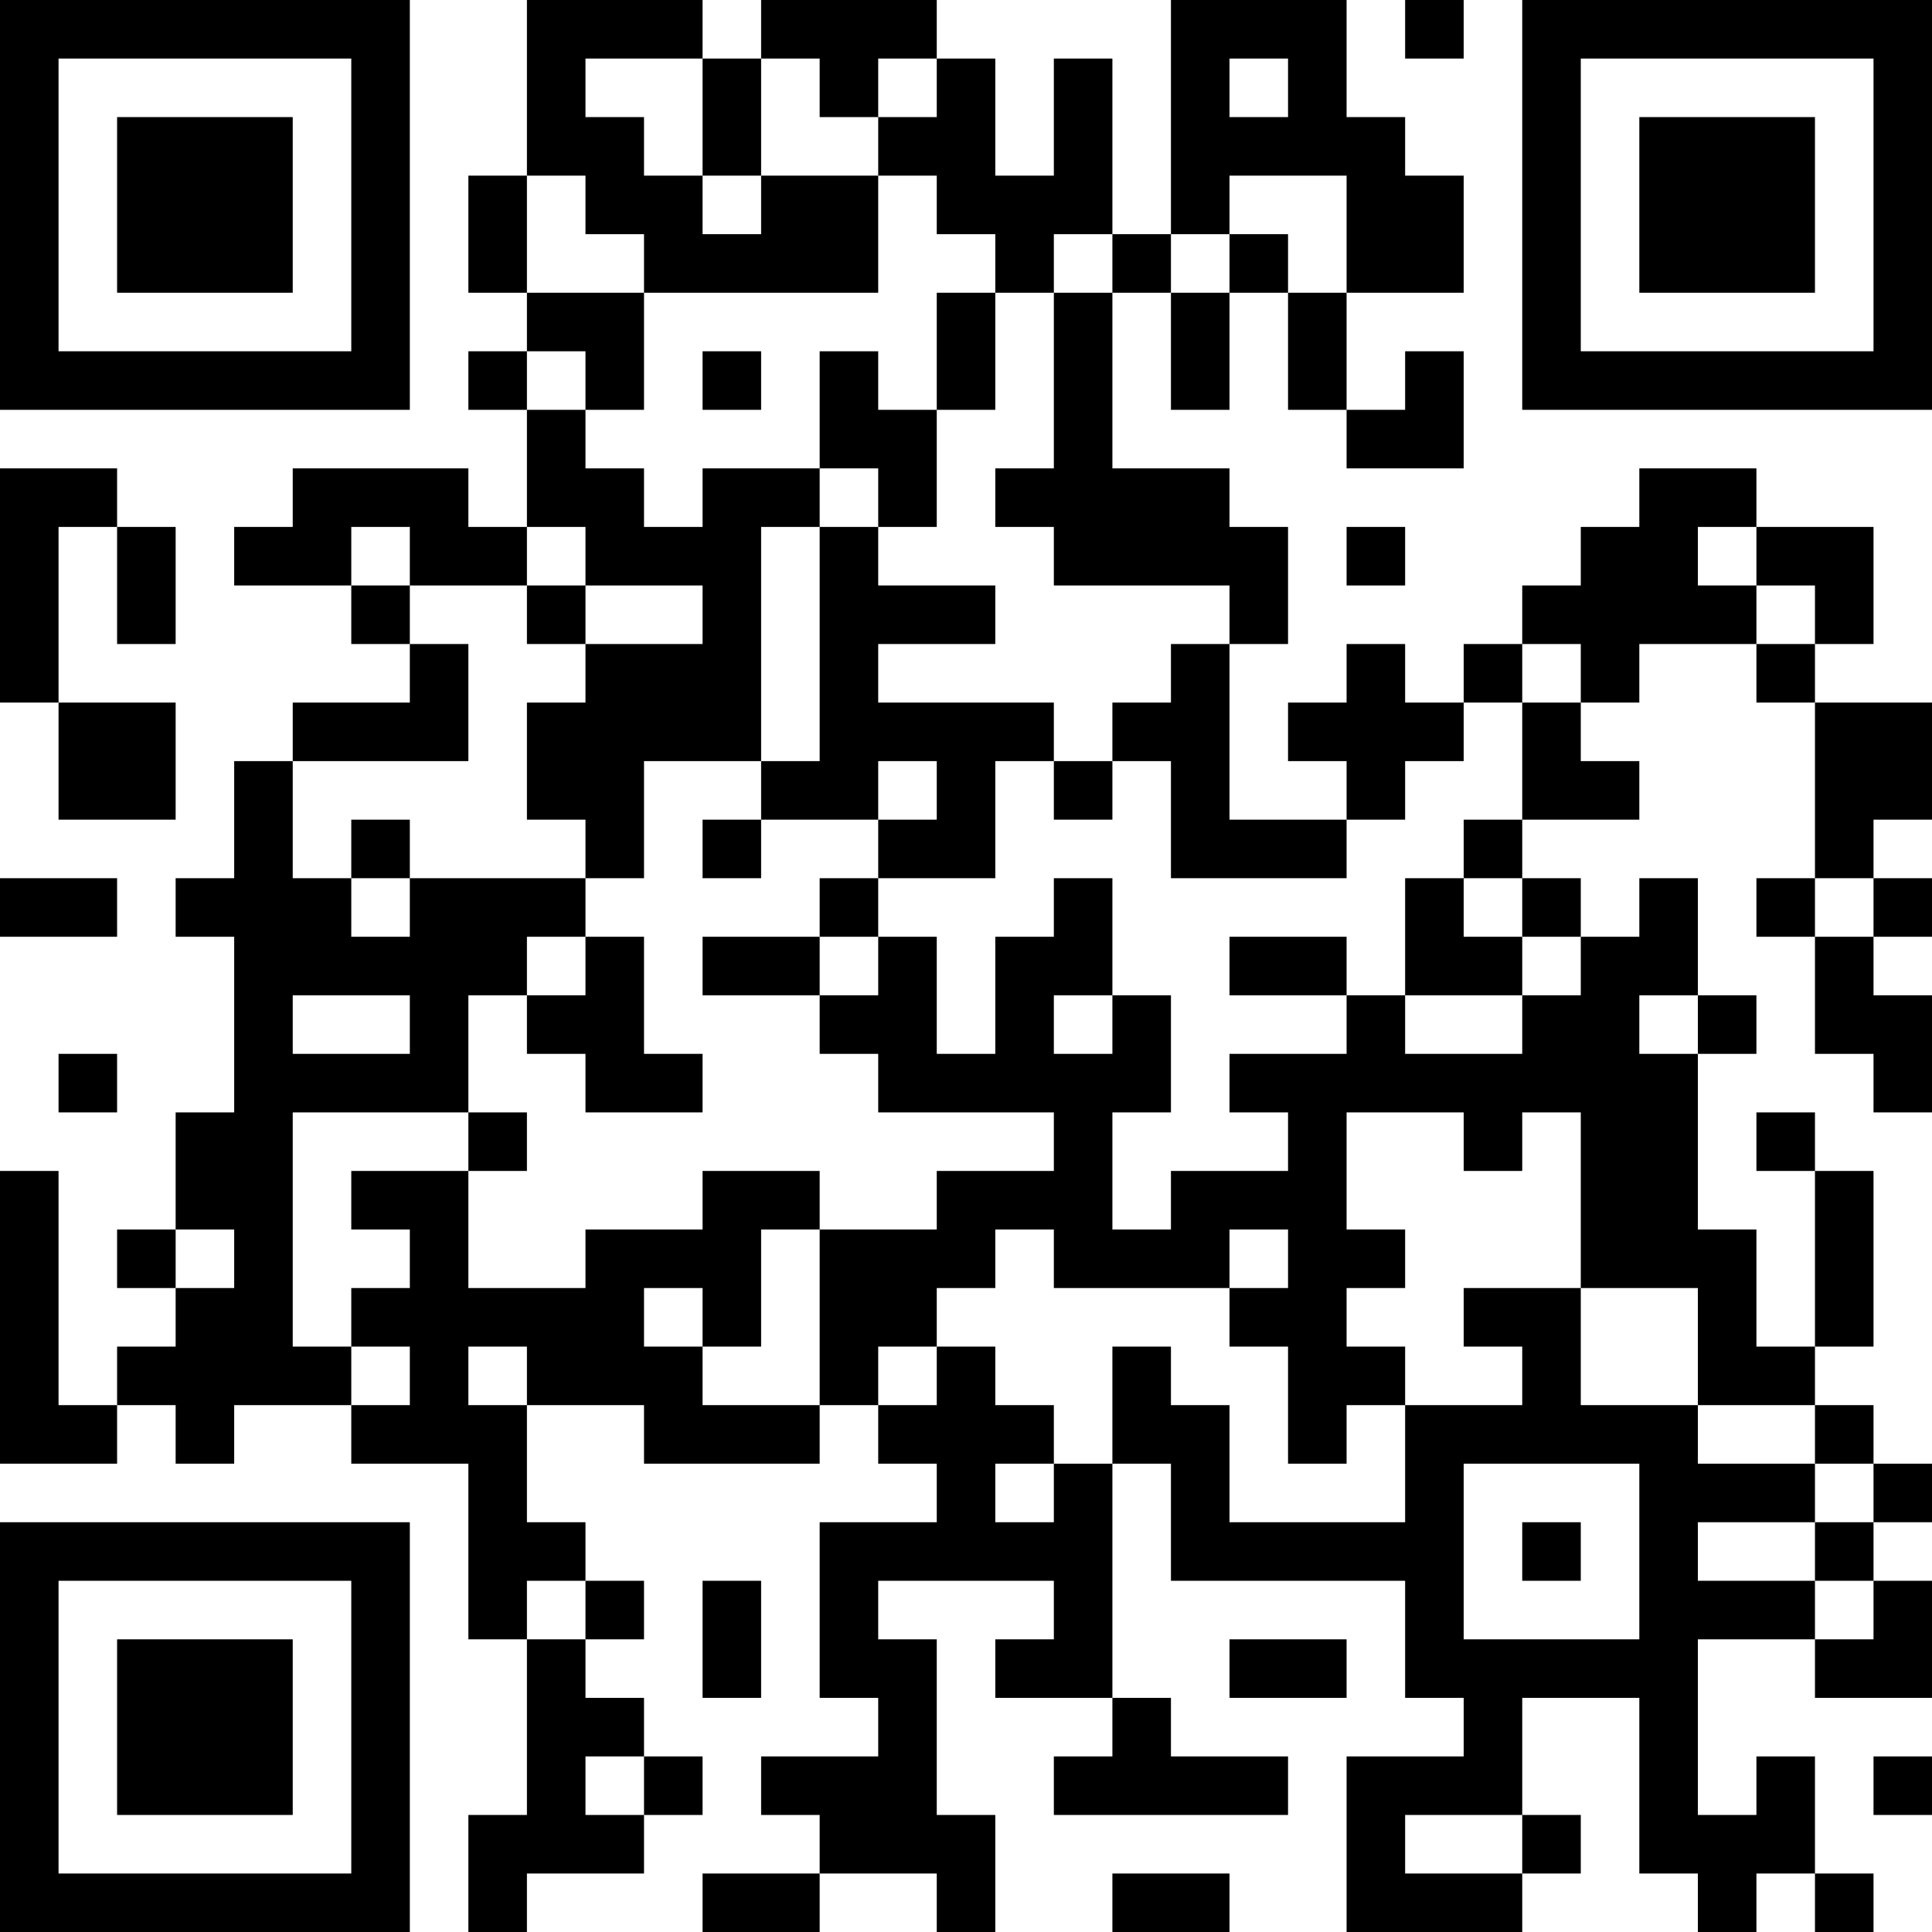 <?xml version="1.0" encoding="UTF-8"?>
<svg xmlns="http://www.w3.org/2000/svg" version="1.1" width="250" height="250" viewBox="0 0 250 250"><rect x="0" y="0" width="250" height="250" fill="#ffffff"/><g transform="scale(7.576)"><g transform="translate(0,0)"><path fill-rule="evenodd" d="M9 0L9 3L8 3L8 5L9 5L9 6L8 6L8 7L9 7L9 9L8 9L8 8L5 8L5 9L4 9L4 10L6 10L6 11L7 11L7 12L5 12L5 13L4 13L4 15L3 15L3 16L4 16L4 19L3 19L3 21L2 21L2 22L3 22L3 23L2 23L2 24L1 24L1 20L0 20L0 25L2 25L2 24L3 24L3 25L4 25L4 24L6 24L6 25L8 25L8 28L9 28L9 31L8 31L8 33L9 33L9 32L11 32L11 31L12 31L12 30L11 30L11 29L10 29L10 28L11 28L11 27L10 27L10 26L9 26L9 24L11 24L11 25L14 25L14 24L15 24L15 25L16 25L16 26L14 26L14 29L15 29L15 30L13 30L13 31L14 31L14 32L12 32L12 33L14 33L14 32L16 32L16 33L17 33L17 31L16 31L16 28L15 28L15 27L18 27L18 28L17 28L17 29L19 29L19 30L18 30L18 31L22 31L22 30L20 30L20 29L19 29L19 25L20 25L20 27L24 27L24 29L25 29L25 30L23 30L23 33L26 33L26 32L27 32L27 31L26 31L26 29L28 29L28 32L29 32L29 33L30 33L30 32L31 32L31 33L32 33L32 32L31 32L31 30L30 30L30 31L29 31L29 28L31 28L31 29L33 29L33 27L32 27L32 26L33 26L33 25L32 25L32 24L31 24L31 23L32 23L32 20L31 20L31 19L30 19L30 20L31 20L31 23L30 23L30 21L29 21L29 18L30 18L30 17L29 17L29 15L28 15L28 16L27 16L27 15L26 15L26 14L28 14L28 13L27 13L27 12L28 12L28 11L30 11L30 12L31 12L31 15L30 15L30 16L31 16L31 18L32 18L32 19L33 19L33 17L32 17L32 16L33 16L33 15L32 15L32 14L33 14L33 12L31 12L31 11L32 11L32 9L30 9L30 8L28 8L28 9L27 9L27 10L26 10L26 11L25 11L25 12L24 12L24 11L23 11L23 12L22 12L22 13L23 13L23 14L21 14L21 11L22 11L22 9L21 9L21 8L19 8L19 5L20 5L20 7L21 7L21 5L22 5L22 7L23 7L23 8L25 8L25 6L24 6L24 7L23 7L23 5L25 5L25 3L24 3L24 2L23 2L23 0L20 0L20 4L19 4L19 1L18 1L18 3L17 3L17 1L16 1L16 0L13 0L13 1L12 1L12 0ZM24 0L24 1L25 1L25 0ZM10 1L10 2L11 2L11 3L12 3L12 4L13 4L13 3L15 3L15 5L11 5L11 4L10 4L10 3L9 3L9 5L11 5L11 7L10 7L10 6L9 6L9 7L10 7L10 8L11 8L11 9L12 9L12 8L14 8L14 9L13 9L13 13L11 13L11 15L10 15L10 14L9 14L9 12L10 12L10 11L12 11L12 10L10 10L10 9L9 9L9 10L7 10L7 9L6 9L6 10L7 10L7 11L8 11L8 13L5 13L5 15L6 15L6 16L7 16L7 15L10 15L10 16L9 16L9 17L8 17L8 19L5 19L5 23L6 23L6 24L7 24L7 23L6 23L6 22L7 22L7 21L6 21L6 20L8 20L8 22L10 22L10 21L12 21L12 20L14 20L14 21L13 21L13 23L12 23L12 22L11 22L11 23L12 23L12 24L14 24L14 21L16 21L16 20L18 20L18 19L15 19L15 18L14 18L14 17L15 17L15 16L16 16L16 18L17 18L17 16L18 16L18 15L19 15L19 17L18 17L18 18L19 18L19 17L20 17L20 19L19 19L19 21L20 21L20 20L22 20L22 19L21 19L21 18L23 18L23 17L24 17L24 18L26 18L26 17L27 17L27 16L26 16L26 15L25 15L25 14L26 14L26 12L27 12L27 11L26 11L26 12L25 12L25 13L24 13L24 14L23 14L23 15L20 15L20 13L19 13L19 12L20 12L20 11L21 11L21 10L18 10L18 9L17 9L17 8L18 8L18 5L19 5L19 4L18 4L18 5L17 5L17 4L16 4L16 3L15 3L15 2L16 2L16 1L15 1L15 2L14 2L14 1L13 1L13 3L12 3L12 1ZM21 1L21 2L22 2L22 1ZM21 3L21 4L20 4L20 5L21 5L21 4L22 4L22 5L23 5L23 3ZM16 5L16 7L15 7L15 6L14 6L14 8L15 8L15 9L14 9L14 13L13 13L13 14L12 14L12 15L13 15L13 14L15 14L15 15L14 15L14 16L12 16L12 17L14 17L14 16L15 16L15 15L17 15L17 13L18 13L18 14L19 14L19 13L18 13L18 12L15 12L15 11L17 11L17 10L15 10L15 9L16 9L16 7L17 7L17 5ZM12 6L12 7L13 7L13 6ZM0 8L0 12L1 12L1 14L3 14L3 12L1 12L1 9L2 9L2 11L3 11L3 9L2 9L2 8ZM23 9L23 10L24 10L24 9ZM29 9L29 10L30 10L30 11L31 11L31 10L30 10L30 9ZM9 10L9 11L10 11L10 10ZM15 13L15 14L16 14L16 13ZM6 14L6 15L7 15L7 14ZM0 15L0 16L2 16L2 15ZM24 15L24 17L26 17L26 16L25 16L25 15ZM31 15L31 16L32 16L32 15ZM10 16L10 17L9 17L9 18L10 18L10 19L12 19L12 18L11 18L11 16ZM21 16L21 17L23 17L23 16ZM5 17L5 18L7 18L7 17ZM28 17L28 18L29 18L29 17ZM1 18L1 19L2 19L2 18ZM8 19L8 20L9 20L9 19ZM23 19L23 21L24 21L24 22L23 22L23 23L24 23L24 24L23 24L23 25L22 25L22 23L21 23L21 22L22 22L22 21L21 21L21 22L18 22L18 21L17 21L17 22L16 22L16 23L15 23L15 24L16 24L16 23L17 23L17 24L18 24L18 25L17 25L17 26L18 26L18 25L19 25L19 23L20 23L20 24L21 24L21 26L24 26L24 24L26 24L26 23L25 23L25 22L27 22L27 24L29 24L29 25L31 25L31 26L29 26L29 27L31 27L31 28L32 28L32 27L31 27L31 26L32 26L32 25L31 25L31 24L29 24L29 22L27 22L27 19L26 19L26 20L25 20L25 19ZM3 21L3 22L4 22L4 21ZM8 23L8 24L9 24L9 23ZM25 25L25 28L28 28L28 25ZM26 26L26 27L27 27L27 26ZM9 27L9 28L10 28L10 27ZM12 27L12 29L13 29L13 27ZM21 28L21 29L23 29L23 28ZM10 30L10 31L11 31L11 30ZM32 30L32 31L33 31L33 30ZM24 31L24 32L26 32L26 31ZM19 32L19 33L21 33L21 32ZM0 0L0 7L7 7L7 0ZM1 1L1 6L6 6L6 1ZM2 2L2 5L5 5L5 2ZM26 0L26 7L33 7L33 0ZM27 1L27 6L32 6L32 1ZM28 2L28 5L31 5L31 2ZM0 26L0 33L7 33L7 26ZM1 27L1 32L6 32L6 27ZM2 28L2 31L5 31L5 28Z" fill="#000000"/></g></g></svg>
